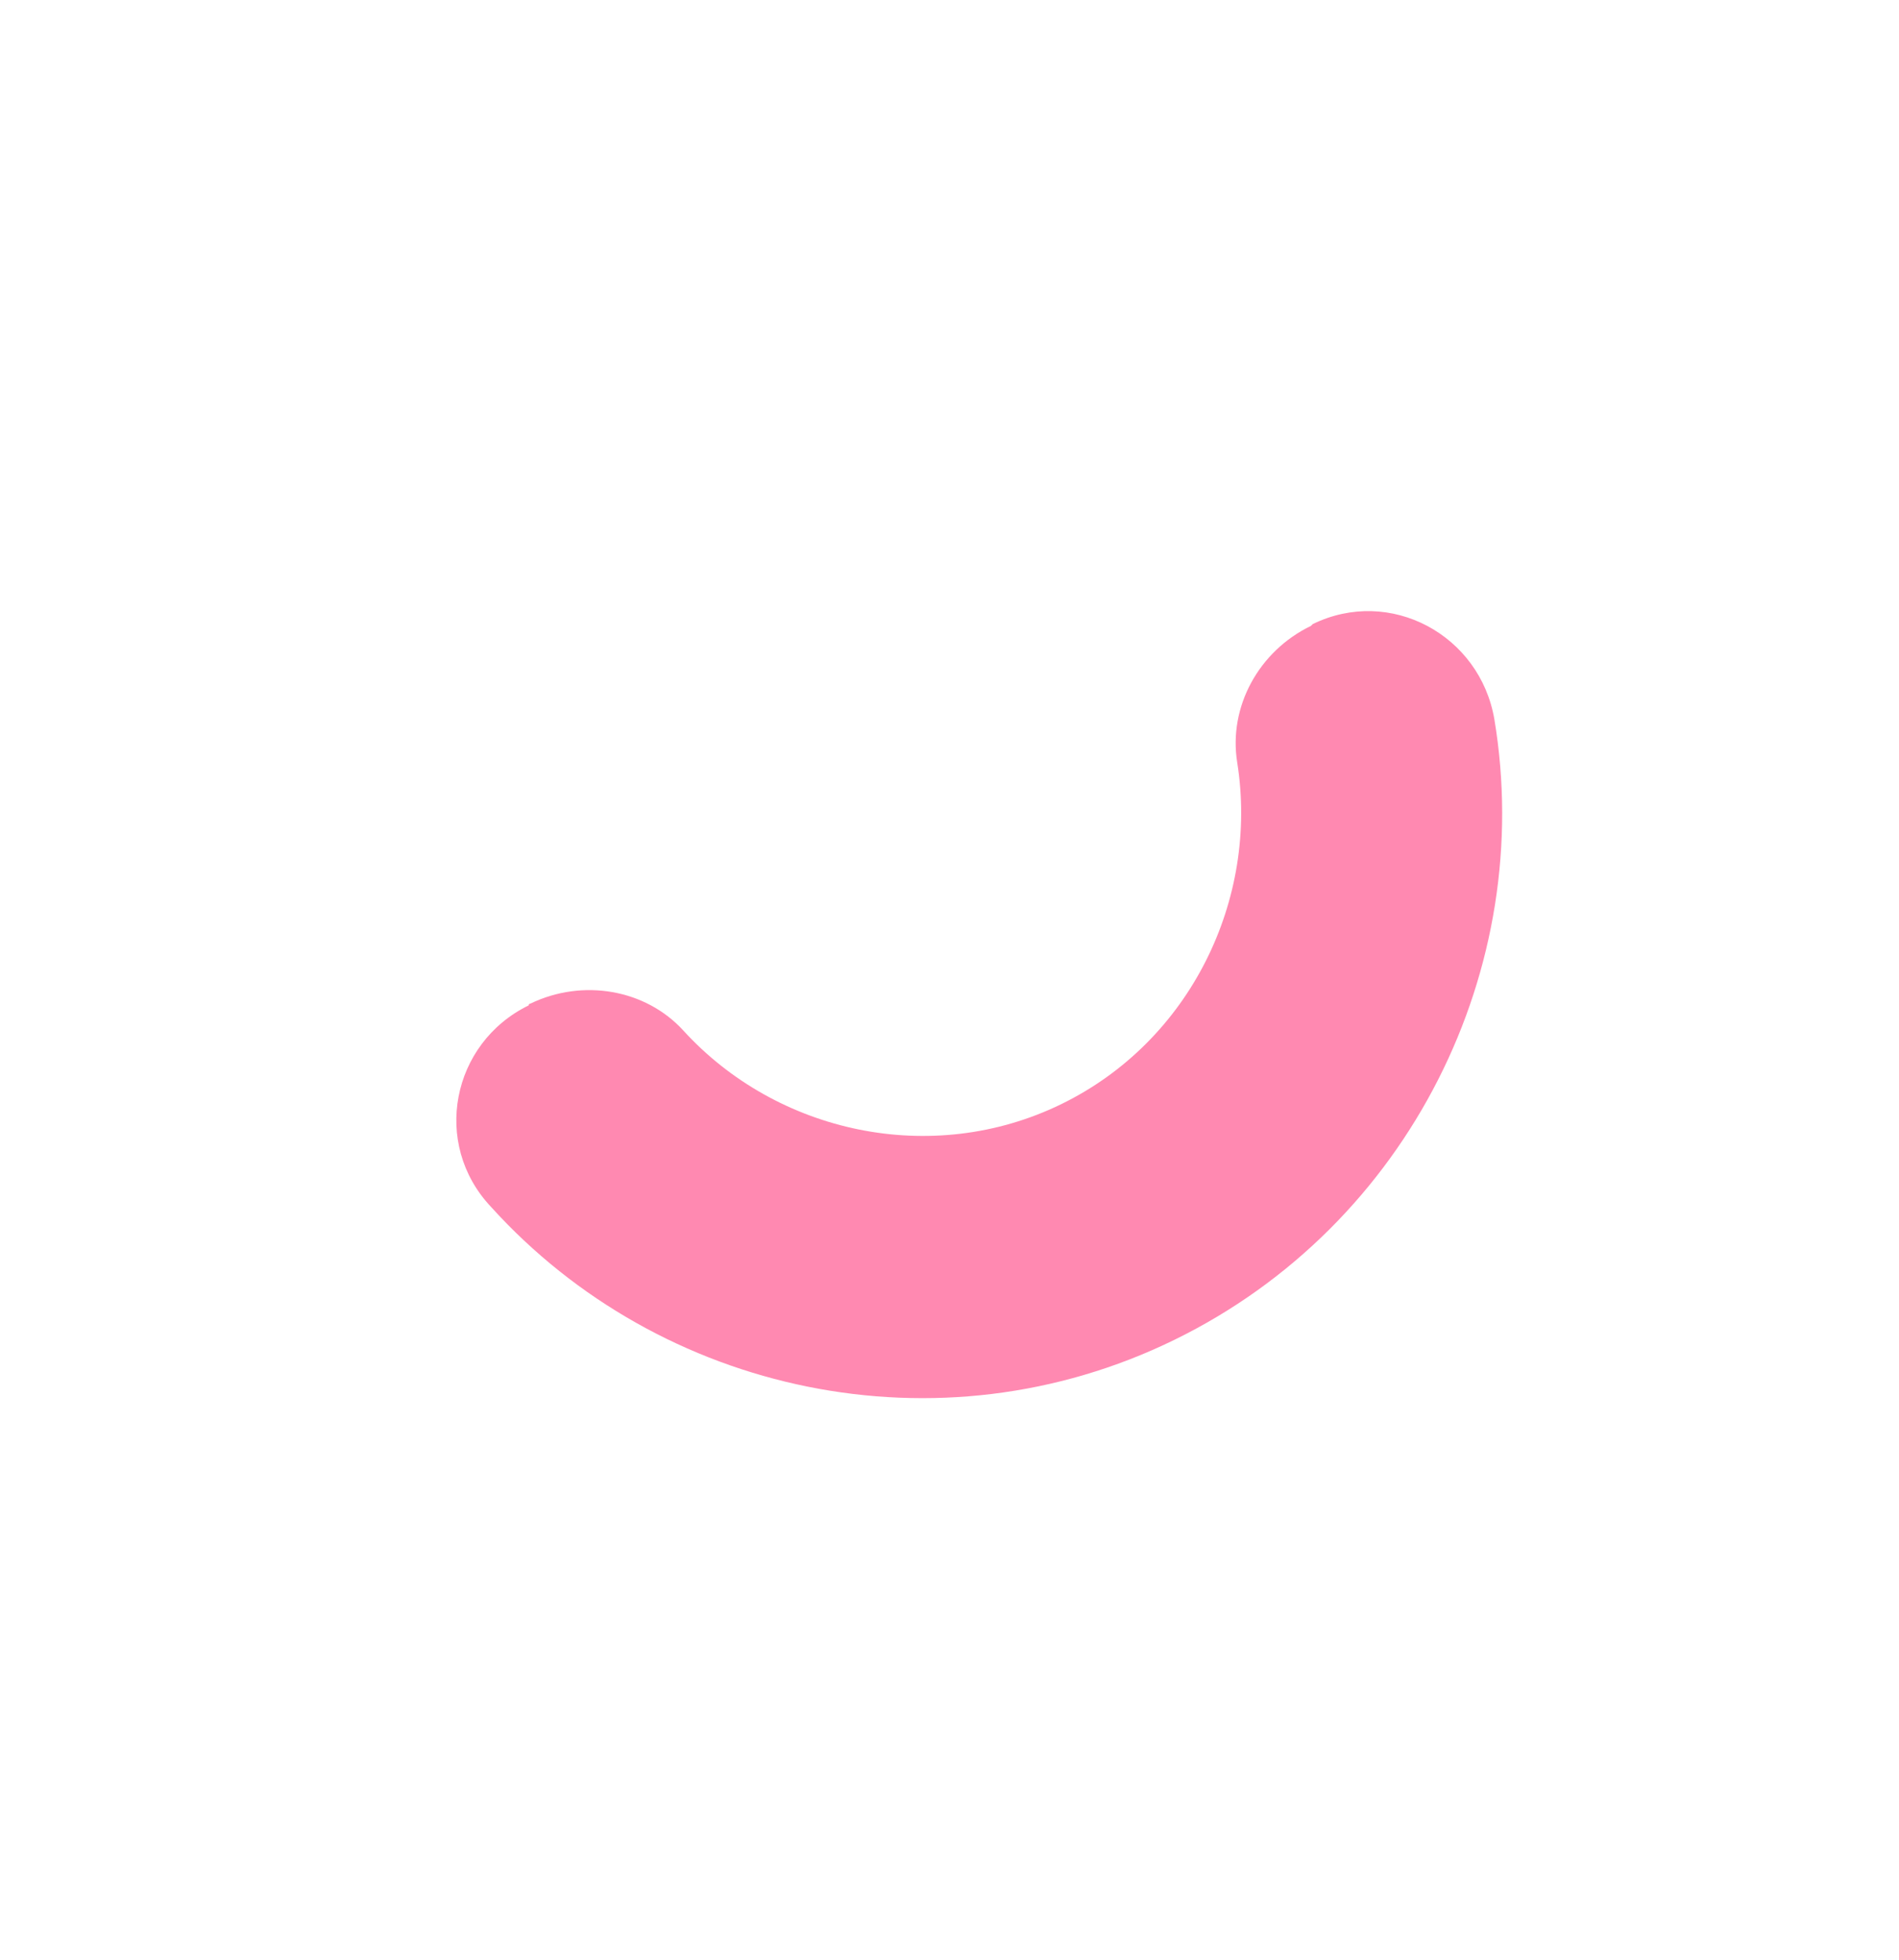 <?xml version="1.0" encoding="UTF-8"?> <svg xmlns="http://www.w3.org/2000/svg" xmlns:xlink="http://www.w3.org/1999/xlink" version="1.1" id="_Слой_1" x="0px" y="0px" viewBox="0 0 105.6 109" style="enable-background:new 0 0 105.6 109;" xml:space="preserve"> <style type="text/css"> .st0{fill:#FF89B1;} </style> <g id="_Слой_2"> <path class="st0" d="M65.3,74.5c13.1-6.4,20.1-20.7,17.8-34.5c-0.8-4.7-5.8-7.4-10.1-5.3l-0.1,0.1c-2.9,1.4-4.6,4.5-4.1,7.6 c1.2,7.6-2.6,15.5-9.8,19c-7.2,3.5-15.8,1.6-21-4.1c-2.1-2.3-5.6-2.9-8.5-1.5c0,0-0.1,0-0.1,0.1c-4.3,2.1-5.4,7.7-2.1,11.2 C36.7,77.5,52.2,80.9,65.3,74.5L65.3,74.5z"></path> </g> </svg> 